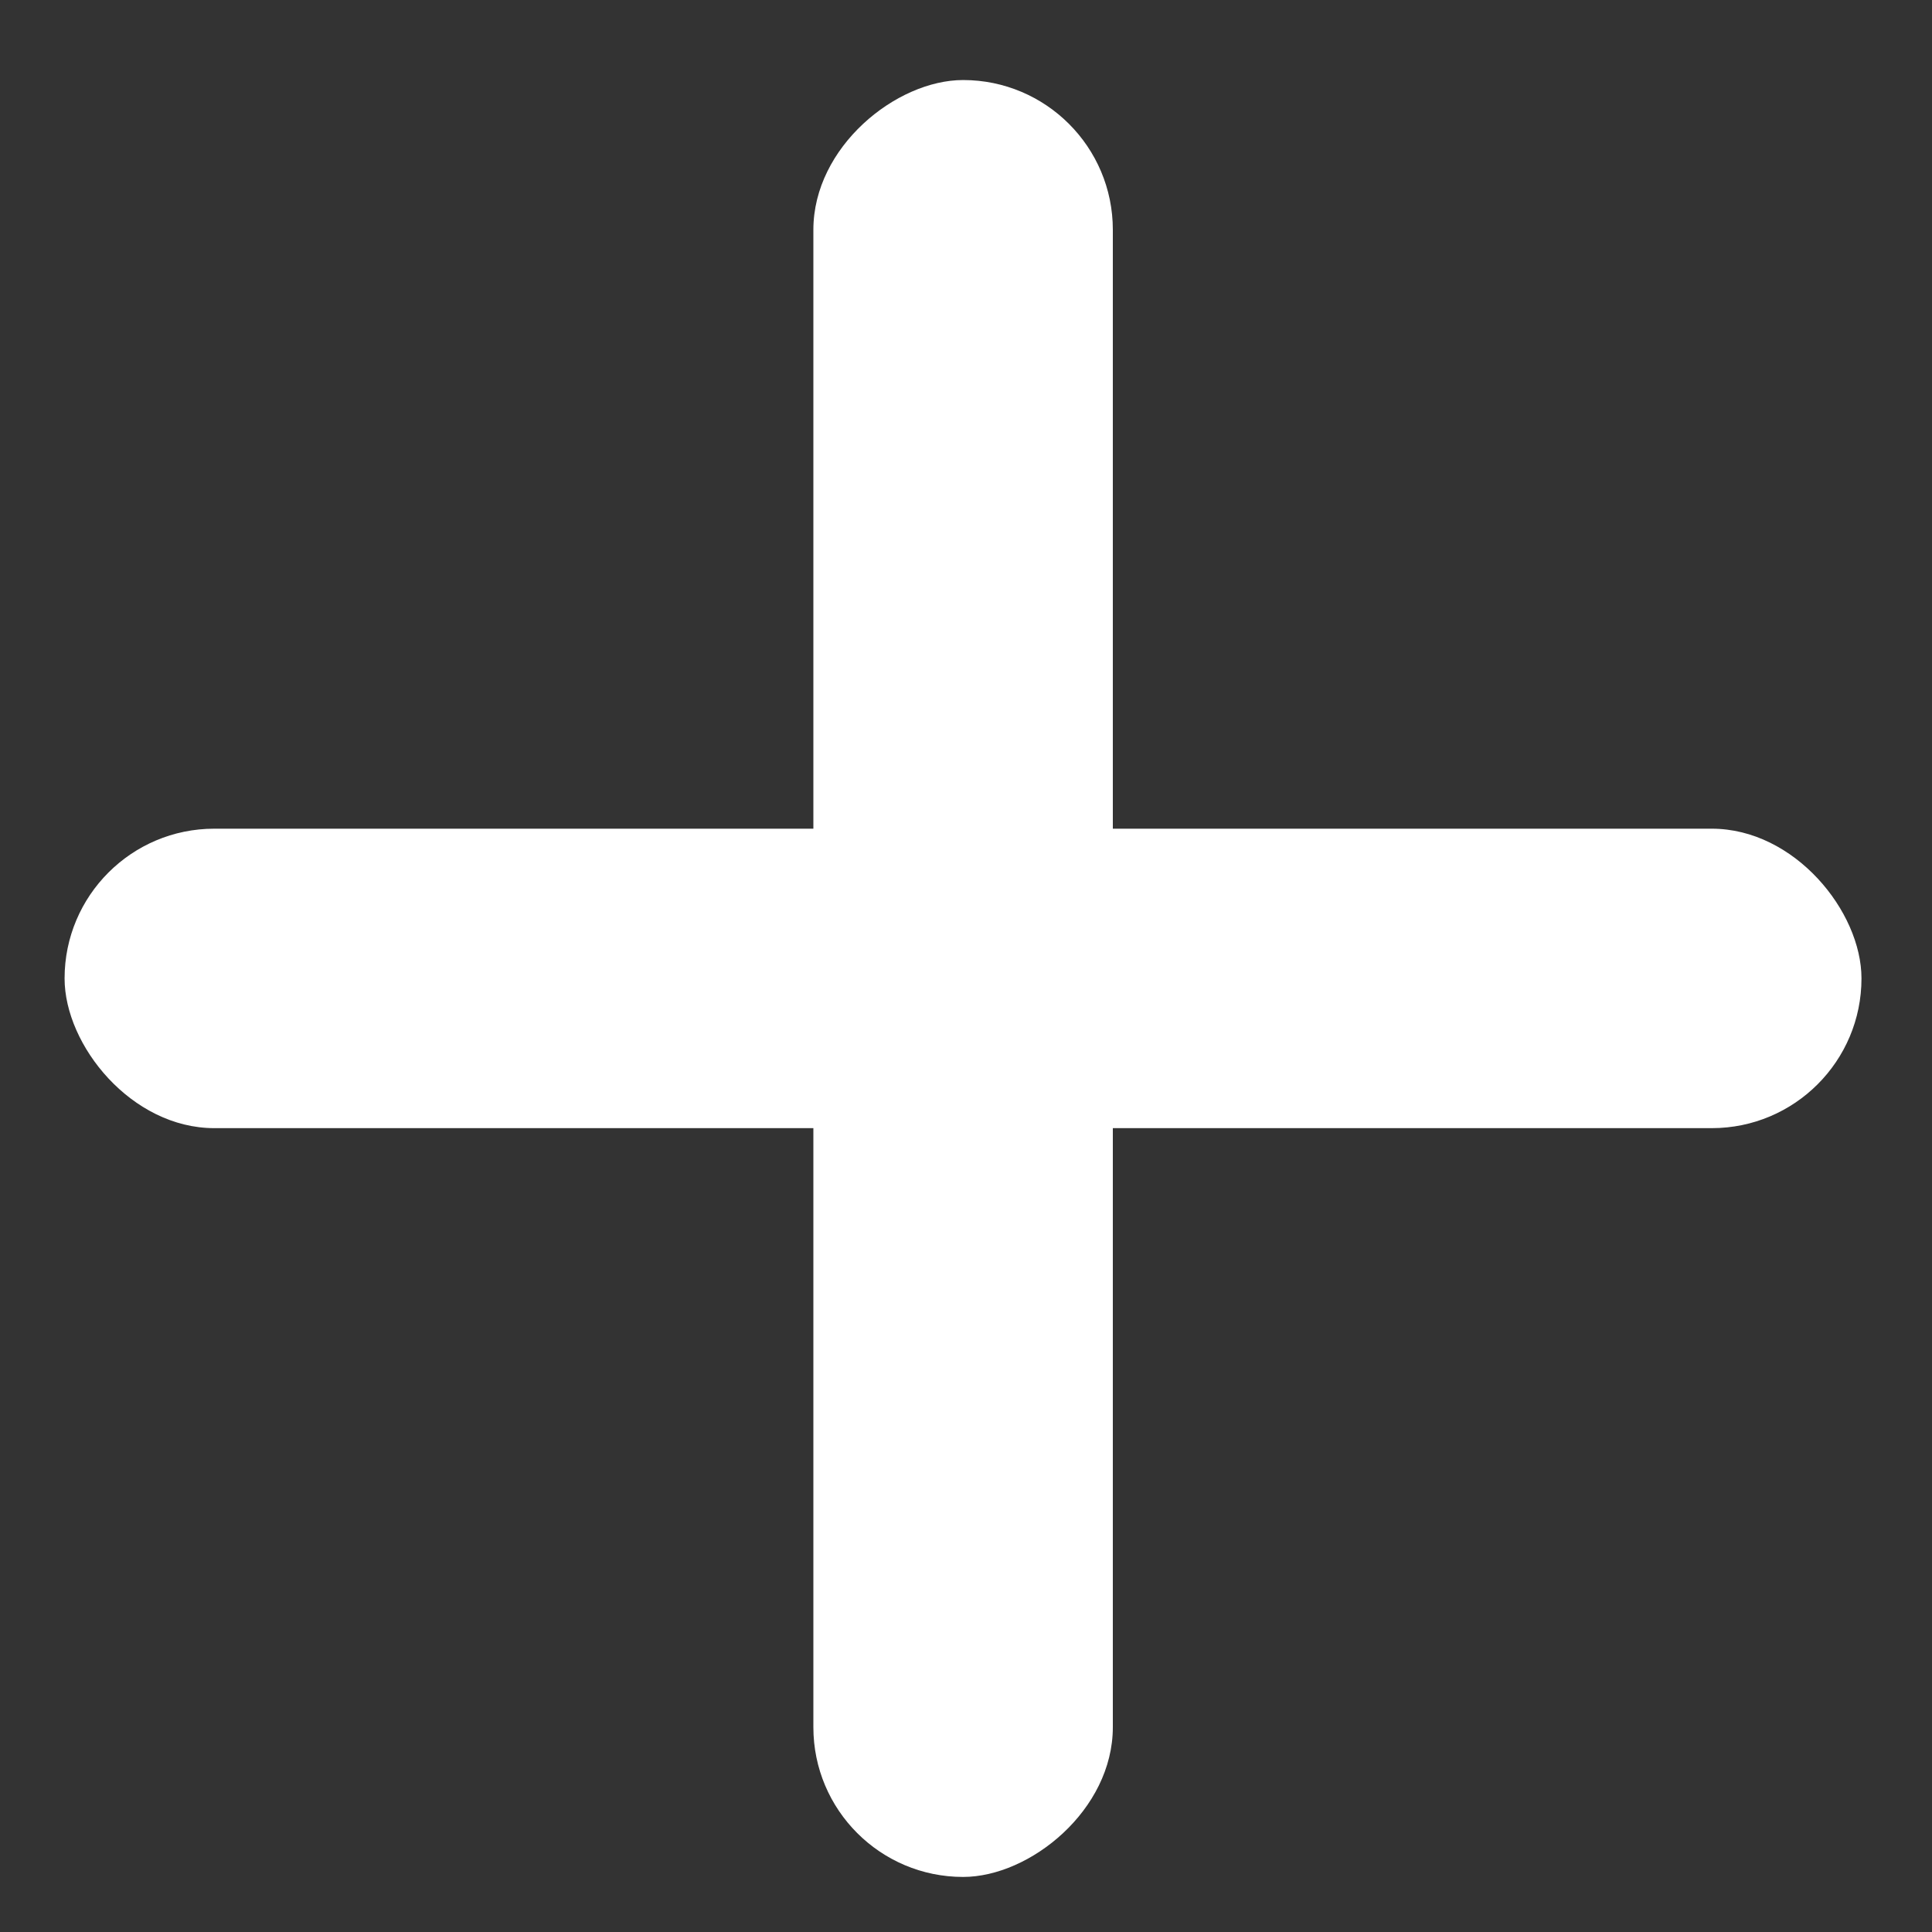 <svg width="14" height="14" viewBox="0 0 14 14" fill="none" xmlns="http://www.w3.org/2000/svg">
<rect x="0" y="0" width="14" height="14" fill="#333333" stroke="none"/>
<rect x="0.468" y="6.005" width="13.021" height="2.17" rx="1.085" fill="white"/>
<rect x="5.894" y="13.601" width="13.021" height="2.17" rx="1.085" transform="rotate(-90 5.894 13.601)" fill="white"/>
</svg>
